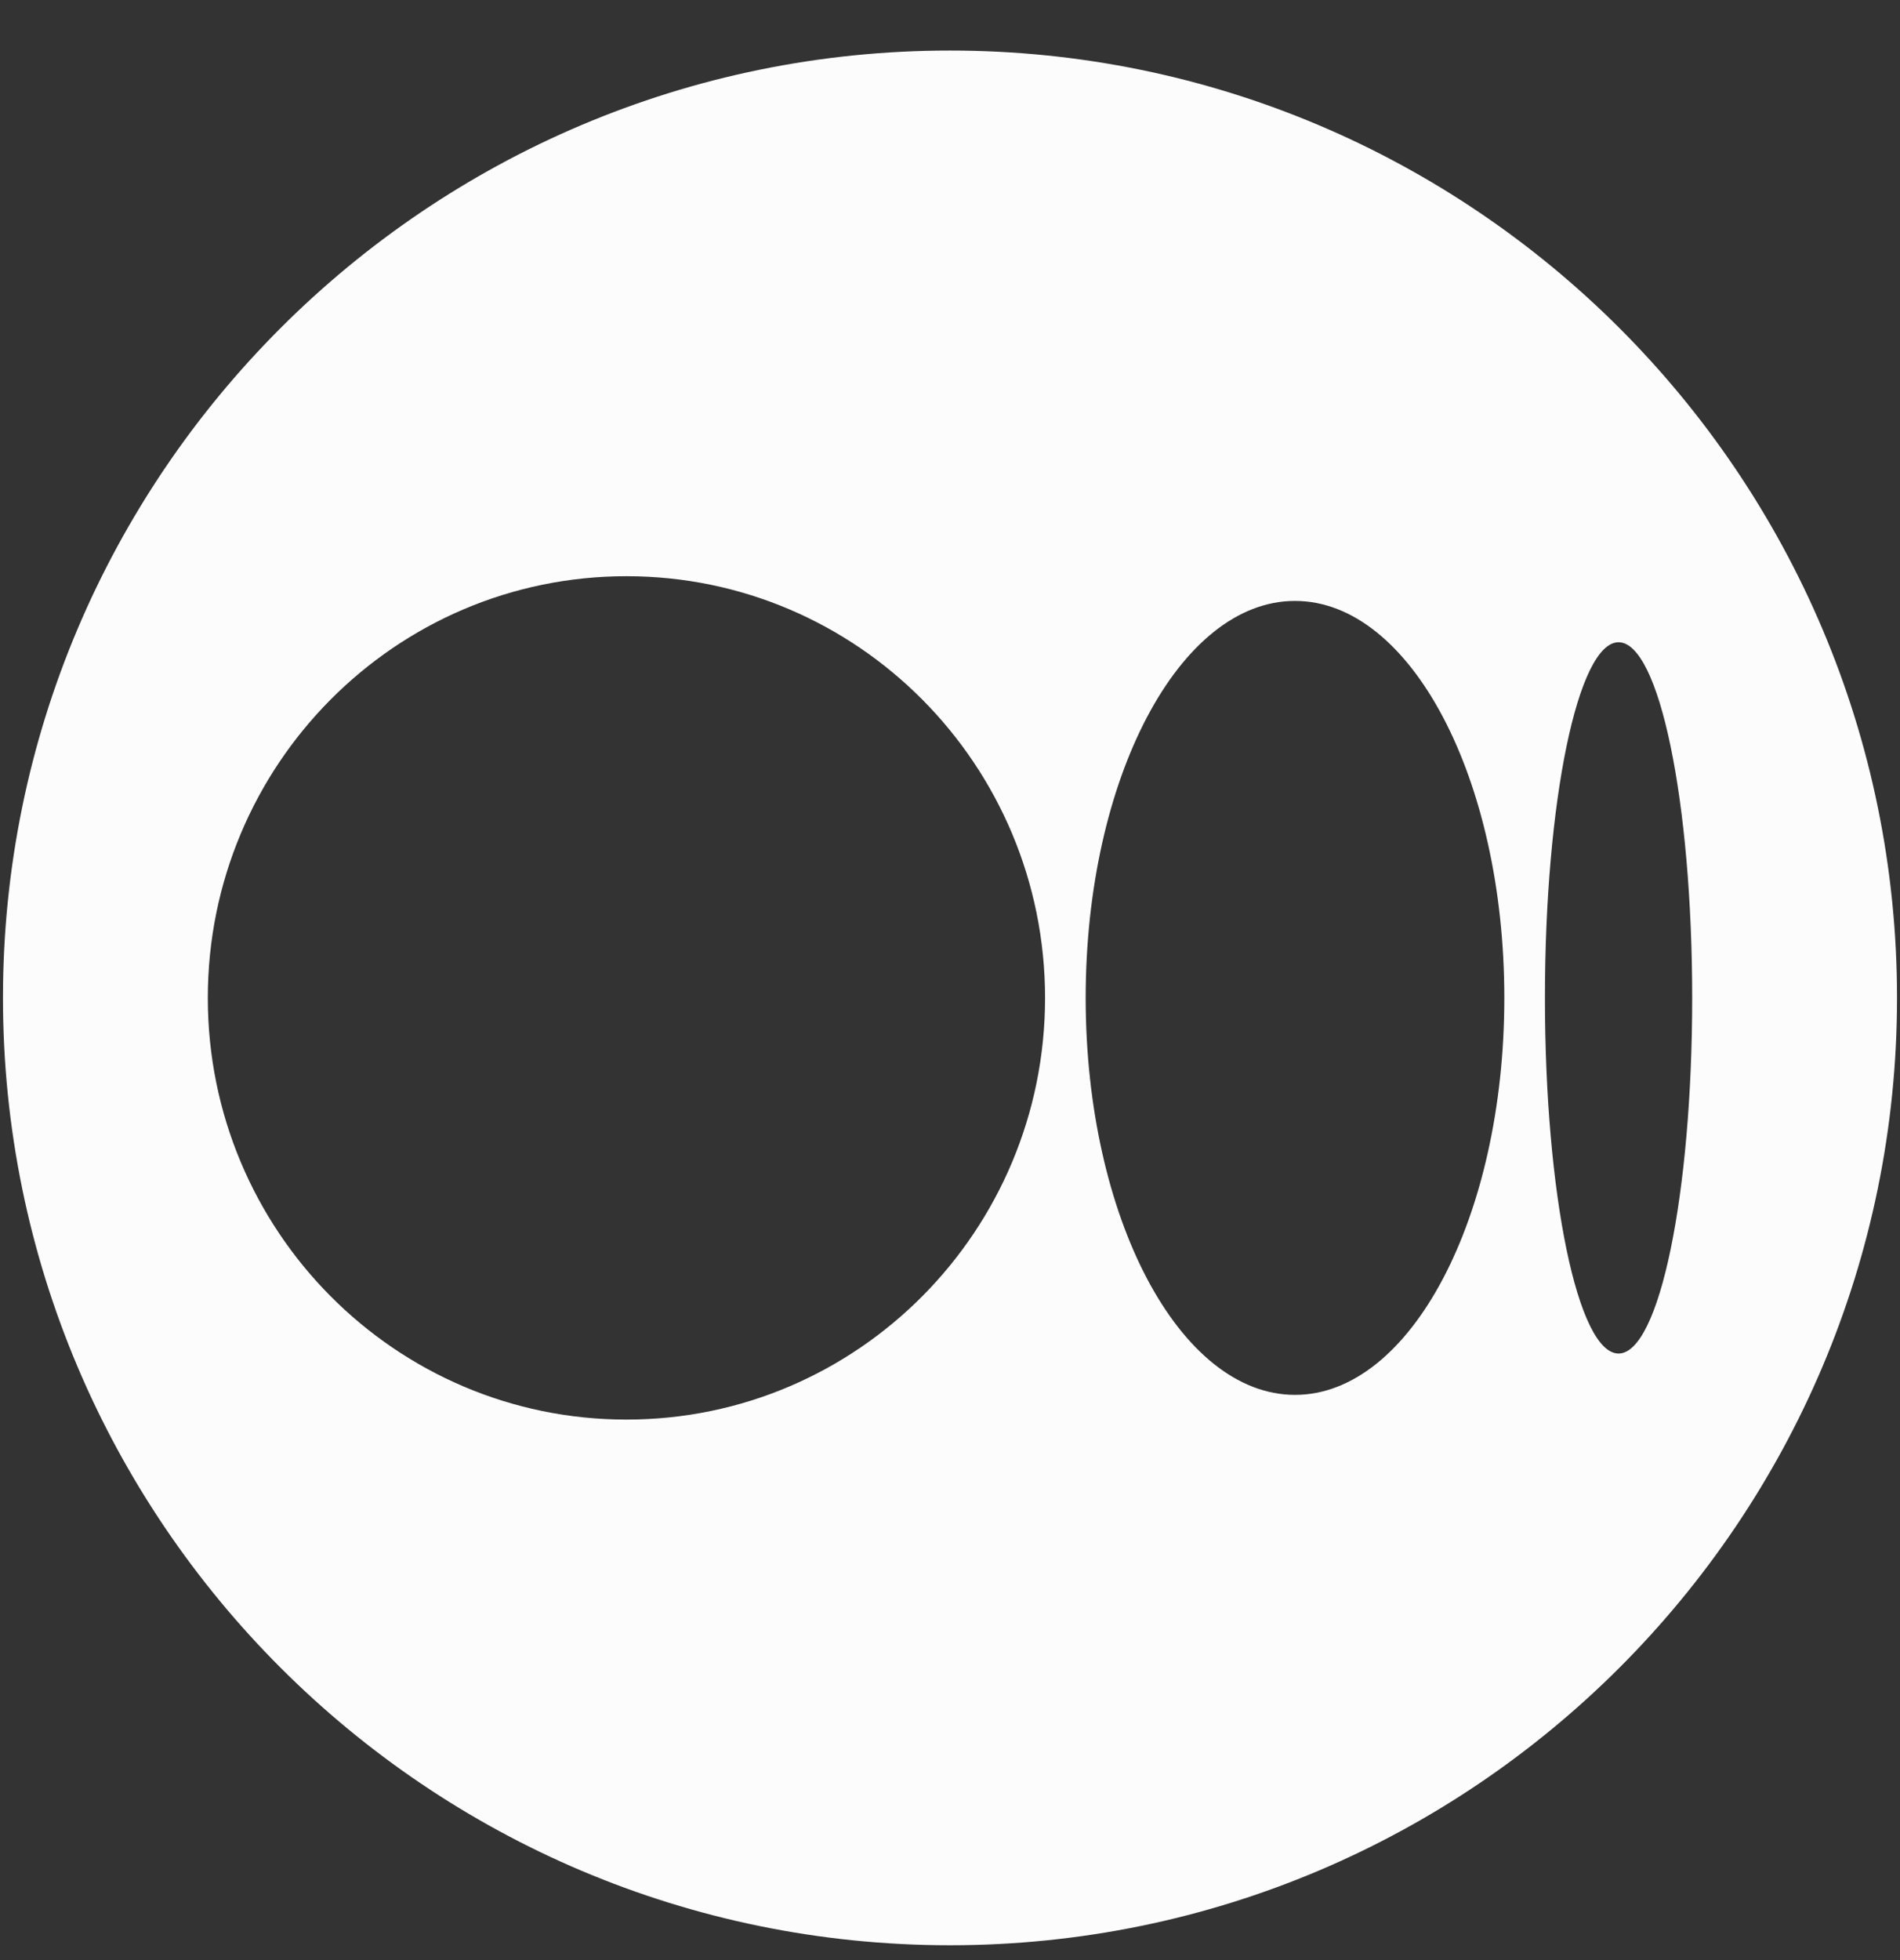 <svg width="32" height="33" viewBox="0 0 32 33" fill="none" xmlns="http://www.w3.org/2000/svg">
<rect x="0" y="0" width="32" height="33" fill="#333333" stroke="none"/>
<g clip-path="url(#clip0_363_855)">
<path fill-rule="evenodd" clip-rule="evenodd" d="M31.95 16.8C31.95 7.998 24.803 0.851 16 0.851H15.999C7.197 0.851 0.05 7.998 0.05 16.8C0.05 25.603 7.197 32.75 15.999 32.75H16C24.803 32.75 31.95 25.603 31.95 16.8ZM17.601 16.801C17.601 20.721 14.445 23.9 10.551 23.9C6.657 23.9 3.5 20.721 3.5 16.801C3.5 12.881 6.657 9.701 10.551 9.701C14.445 9.701 17.601 12.88 17.601 16.801ZM25.336 16.801C25.336 20.491 23.758 23.484 21.811 23.484C19.864 23.484 18.285 20.491 18.285 16.801C18.285 13.11 19.863 10.117 21.81 10.117C23.758 10.117 25.336 13.109 25.336 16.801H25.336ZM28.5 16.801C28.5 20.106 27.945 22.788 27.26 22.788C26.575 22.788 26.02 20.107 26.02 16.801C26.02 13.494 26.575 10.813 27.26 10.813C27.945 10.813 28.5 13.494 28.5 16.801Z" fill="#FCFCFD"/>
</g>
<defs>
<clipPath id="clip0_363_855">
<rect width="32" height="32" fill="white" transform="translate(0 0.8)"/>
</clipPath>
</defs>
</svg>
